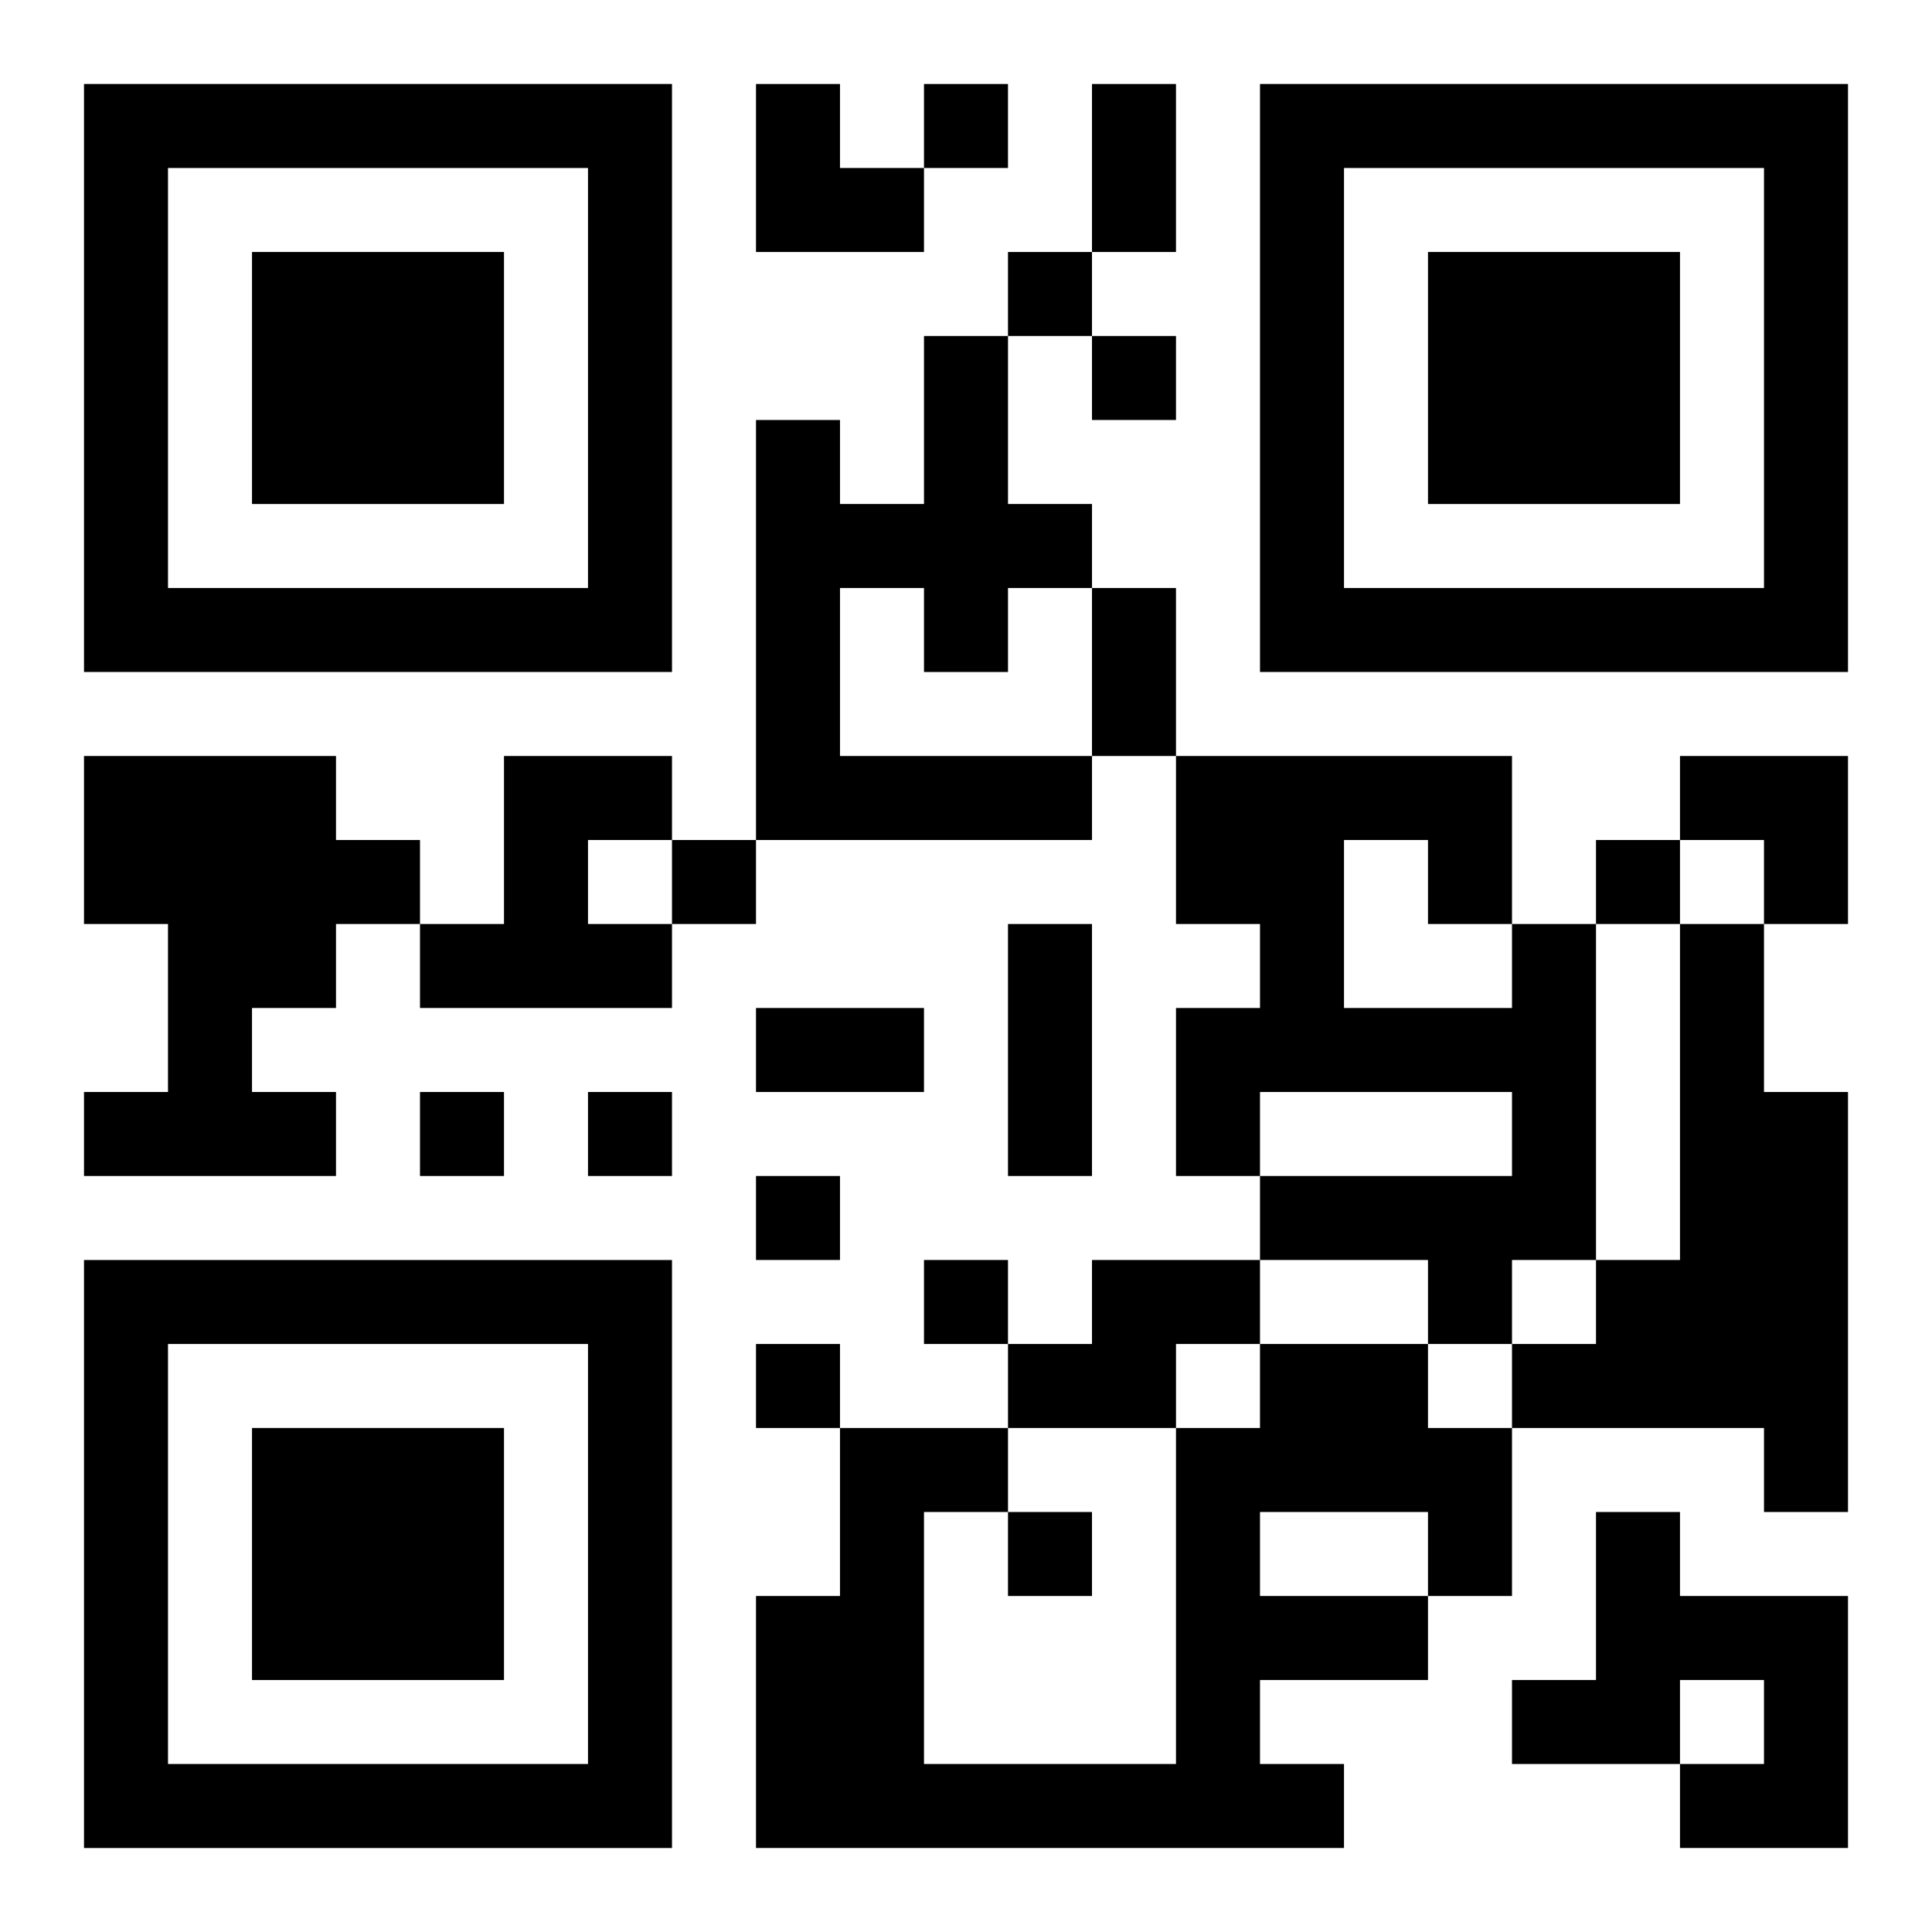 <?xml version="1.0" encoding="UTF-8"?>
<svg width="250" height="250" baseProfile="full" version="1.1" viewBox="-1 -1 23 23" xmlns="http://www.w3.org/2000/svg" xmlns:xlink="http://www.w3.org/1999/xlink"><symbol id="a"><path d="m0 7v7h7v-7h-7zm1 1h5v5h-5v-5zm1 1v3h3v-3h-3z"/></symbol><use y="-7" xlink:href="#a"/><use y="7" xlink:href="#a"/><use x="14" y="-7" xlink:href="#a"/><path d="m10 3h1v2h1v1h-1v1h-1v-1h-1v2h3v1h-4v-5h1v1h1v-2m-10 5h3v1h1v1h-1v1h-1v1h1v1h-3v-1h1v-2h-1v-2m5 0h2v1h-1v1h1v1h-3v-1h1v-2m12 2h1v4h-1v1h-1v-1h-2v-1h3v-1h-3v1h-1v-2h1v-1h-1v-2h4v2m-2-1v2h2v-1h-1v-1h-1m4 1h1v2h1v5h-1v-1h-3v-1h1v-1h1v-4m-7 4h2v1h-1v1h-2v-1h1v-1m2 1h2v1h1v2h-1v1h-2v1h1v1h-7v-3h1v-2h2v1h-1v3h3v-4h1v-1m0 2v1h2v-1h-2m4 0h1v1h2v3h-2v-1h1v-1h-1v1h-2v-1h1v-2m-8-17v1h1v-1h-1m1 2v1h1v-1h-1m1 1v1h1v-1h-1m-5 6v1h1v-1h-1m11 0v1h1v-1h-1m-14 3v1h1v-1h-1m2 0v1h1v-1h-1m2 1v1h1v-1h-1m2 1v1h1v-1h-1m-2 1v1h1v-1h-1m3 2v1h1v-1h-1m1-17h1v2h-1v-2m0 6h1v2h-1v-2m-1 4h1v3h-1v-3m-3 1h2v1h-2v-1m0-11h1v1h1v1h-2zm11 8h2v2h-1v-1h-1z"/></svg>

